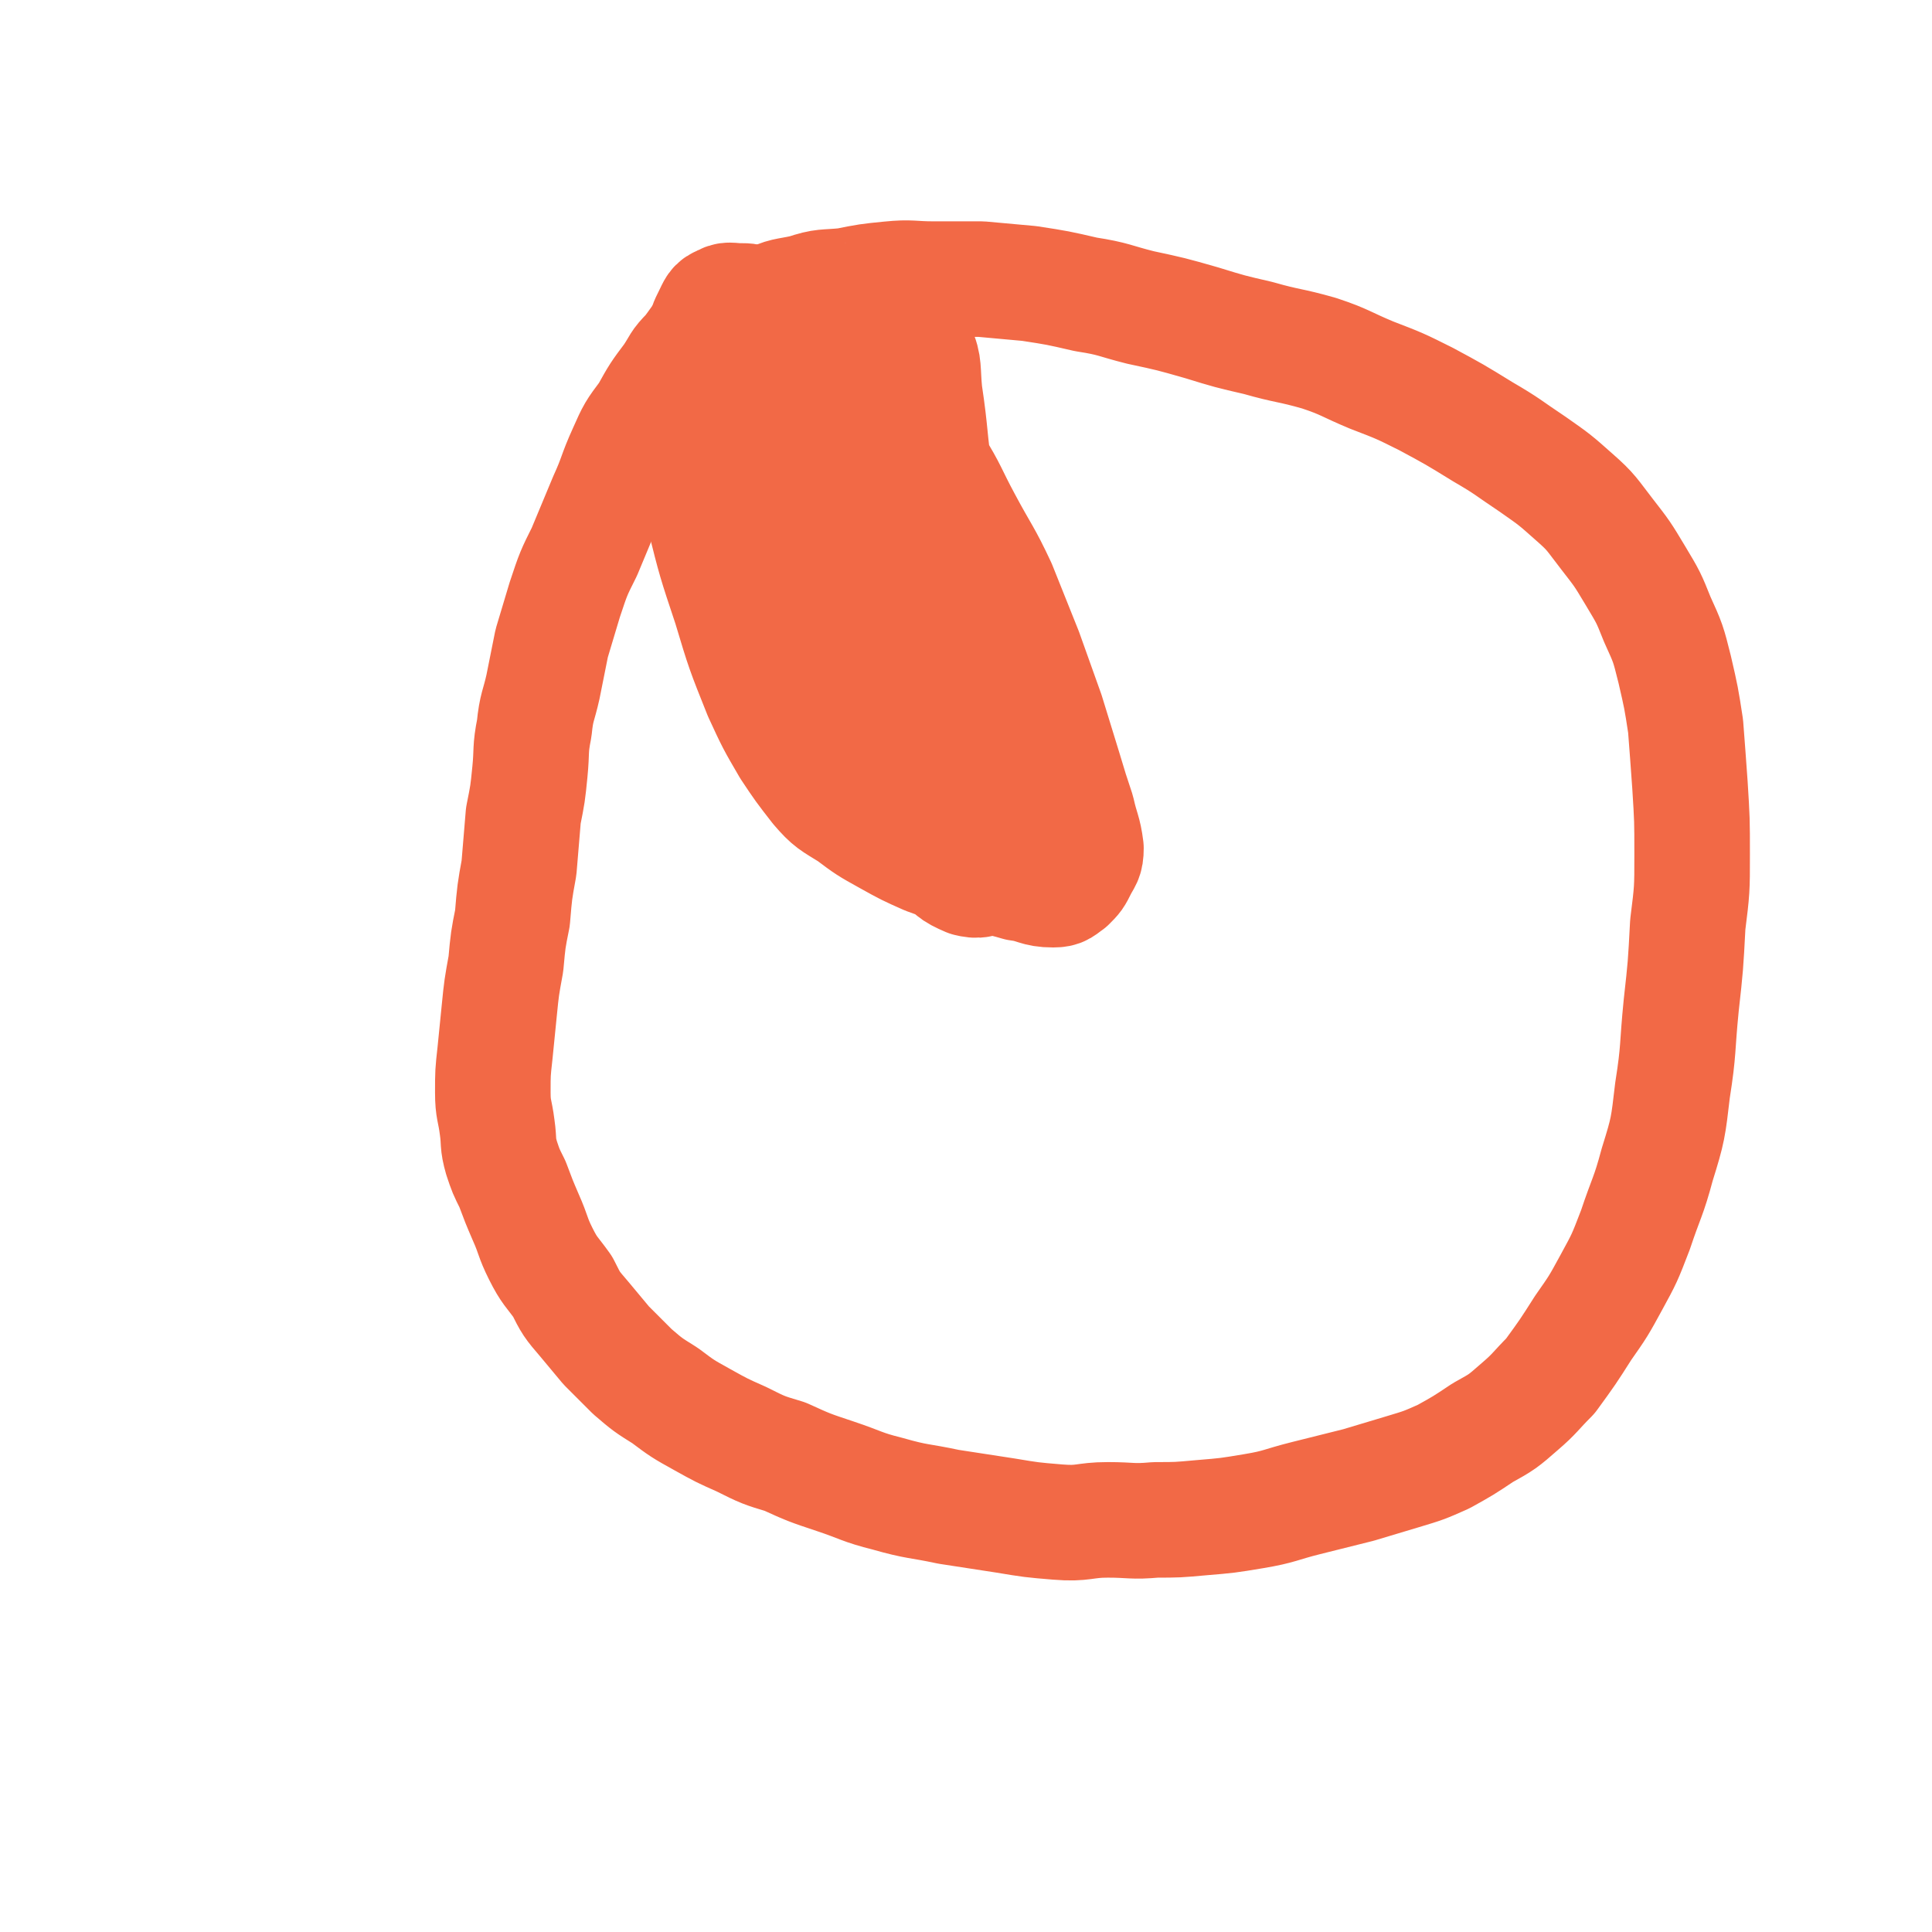 <svg viewBox='0 0 886 886' version='1.1' xmlns='http://www.w3.org/2000/svg' xmlns:xlink='http://www.w3.org/1999/xlink'><g fill='none' stroke='#F26946' stroke-width='53' stroke-linecap='round' stroke-linejoin='round'><path d='M388,138c0,0 0,0 0,0 -2,0 -2,1 -4,1 -4,1 -4,0 -8,0 -6,0 -6,0 -11,0 -5,0 -5,0 -10,0 -3,0 -3,0 -7,1 -3,1 -3,1 -6,3 -5,1 -5,1 -9,3 -4,2 -5,2 -9,6 -4,4 -4,5 -8,10 -5,5 -4,5 -8,11 -6,8 -6,8 -11,17 -6,8 -6,8 -10,17 -5,11 -4,11 -9,22 -5,12 -5,12 -10,24 -5,10 -5,10 -9,22 -3,10 -3,10 -6,20 -2,10 -2,10 -4,20 -2,9 -3,9 -4,19 -2,10 -1,10 -2,20 -1,10 -1,10 -3,20 -1,12 -1,12 -2,24 -2,11 -2,11 -3,23 -2,10 -2,10 -3,21 -2,11 -2,11 -3,21 -1,10 -1,10 -2,20 -1,9 -1,9 -1,18 0,8 1,8 2,16 1,7 0,7 2,14 2,6 2,6 5,12 3,8 3,8 6,15 4,9 3,9 7,17 4,8 5,8 10,15 4,8 4,8 10,15 5,6 5,6 10,12 6,6 6,6 12,12 7,6 7,6 15,11 8,6 8,6 17,11 9,5 9,5 18,9 10,5 10,5 20,8 11,5 11,5 23,9 12,4 12,5 24,8 14,4 14,3 28,6 13,2 13,2 26,4 12,2 12,2 24,3 12,1 12,-1 23,-1 11,0 11,1 22,0 10,0 10,0 21,-1 12,-1 12,-1 24,-3 12,-2 12,-3 24,-6 12,-3 12,-3 24,-6 10,-3 10,-3 20,-6 10,-3 10,-3 19,-7 9,-5 9,-5 18,-11 9,-5 9,-5 17,-12 7,-6 7,-7 14,-14 8,-11 8,-11 15,-22 7,-10 7,-10 13,-21 6,-11 6,-11 11,-24 5,-15 6,-15 10,-30 5,-16 5,-17 7,-34 3,-19 2,-19 4,-39 2,-18 2,-18 3,-37 2,-16 2,-16 2,-32 0,-16 0,-16 -1,-32 -1,-14 -1,-14 -2,-27 -2,-13 -2,-13 -5,-26 -3,-12 -3,-12 -8,-23 -4,-10 -4,-10 -10,-20 -6,-10 -6,-10 -13,-19 -7,-9 -7,-10 -15,-17 -9,-8 -9,-8 -19,-15 -12,-8 -11,-8 -23,-15 -13,-8 -13,-8 -26,-15 -12,-6 -12,-6 -25,-11 -12,-5 -12,-6 -24,-10 -14,-4 -14,-3 -28,-7 -13,-3 -13,-3 -26,-7 -14,-4 -14,-4 -28,-7 -12,-3 -12,-4 -25,-6 -13,-3 -13,-3 -26,-5 -11,-1 -11,-1 -22,-2 -11,0 -11,0 -22,0 -10,0 -10,-1 -20,0 -10,1 -10,1 -20,3 -10,1 -10,0 -19,3 -9,2 -9,1 -17,5 -7,4 -7,5 -13,11 -6,5 -7,5 -12,11 -5,5 -5,6 -10,12 -3,6 -3,7 -6,13 -3,6 -3,6 -4,11 -1,4 -1,5 -1,8 0,4 1,4 2,7 '/><path d='M319,209c0,0 0,0 0,0 0,4 0,4 1,8 1,10 0,10 3,20 5,20 5,20 12,41 6,20 6,20 14,40 6,13 6,13 13,25 6,9 6,9 13,18 6,7 7,7 15,12 8,6 8,6 17,11 9,5 9,5 18,9 11,4 11,4 22,7 10,3 10,2 20,5 8,1 8,3 16,3 4,0 4,-1 7,-3 3,-3 3,-3 5,-7 2,-4 3,-4 3,-9 -1,-8 -2,-8 -4,-17 -3,-9 -3,-9 -6,-19 -4,-13 -4,-13 -8,-26 -5,-14 -5,-14 -10,-28 -6,-15 -6,-15 -12,-30 -7,-15 -8,-15 -16,-30 -7,-13 -6,-13 -14,-26 -7,-11 -7,-11 -15,-21 -7,-9 -7,-9 -15,-17 -6,-6 -6,-6 -13,-12 -7,-5 -7,-5 -14,-10 -6,-4 -6,-3 -12,-7 -6,-3 -6,-4 -11,-6 -5,-2 -5,-2 -9,-2 -4,0 -5,-1 -8,1 -3,1 -3,2 -5,6 -2,4 -2,4 -3,9 -1,7 0,7 0,13 1,12 1,12 4,23 2,12 2,12 7,24 5,14 6,13 12,27 7,14 7,15 15,29 9,15 8,16 19,30 8,11 9,11 19,22 7,7 6,7 15,14 5,4 5,4 11,7 5,2 5,3 10,4 4,1 4,0 8,0 2,0 2,0 4,0 0,0 1,-1 1,-1 0,0 -1,1 -1,0 -2,-4 -1,-5 -3,-9 -3,-10 -4,-9 -8,-19 -9,-18 -9,-18 -18,-36 -9,-18 -10,-18 -18,-36 -8,-16 -8,-16 -16,-32 -5,-12 -4,-12 -9,-24 -3,-10 -3,-10 -7,-19 -2,-4 -2,-5 -5,-8 -1,-1 -3,-2 -3,-1 -1,1 0,3 0,6 2,17 2,17 5,34 4,25 4,25 11,51 7,28 7,28 17,57 9,25 8,25 20,50 8,17 7,17 18,32 5,7 6,8 13,11 4,1 7,1 9,-3 4,-5 3,-8 3,-16 -2,-24 -4,-24 -8,-48 -5,-28 -6,-28 -11,-57 -5,-29 -4,-30 -8,-59 -3,-20 -2,-20 -5,-40 -1,-10 0,-13 -3,-19 0,-1 -2,2 -3,4 -3,2 -3,2 -5,5 -4,7 -4,7 -6,15 -3,10 -4,10 -4,21 0,20 -1,21 4,40 8,33 9,34 21,66 11,28 11,28 25,55 7,14 7,14 16,27 4,6 4,8 10,12 1,1 1,0 3,-1 '/></g>
</svg>
